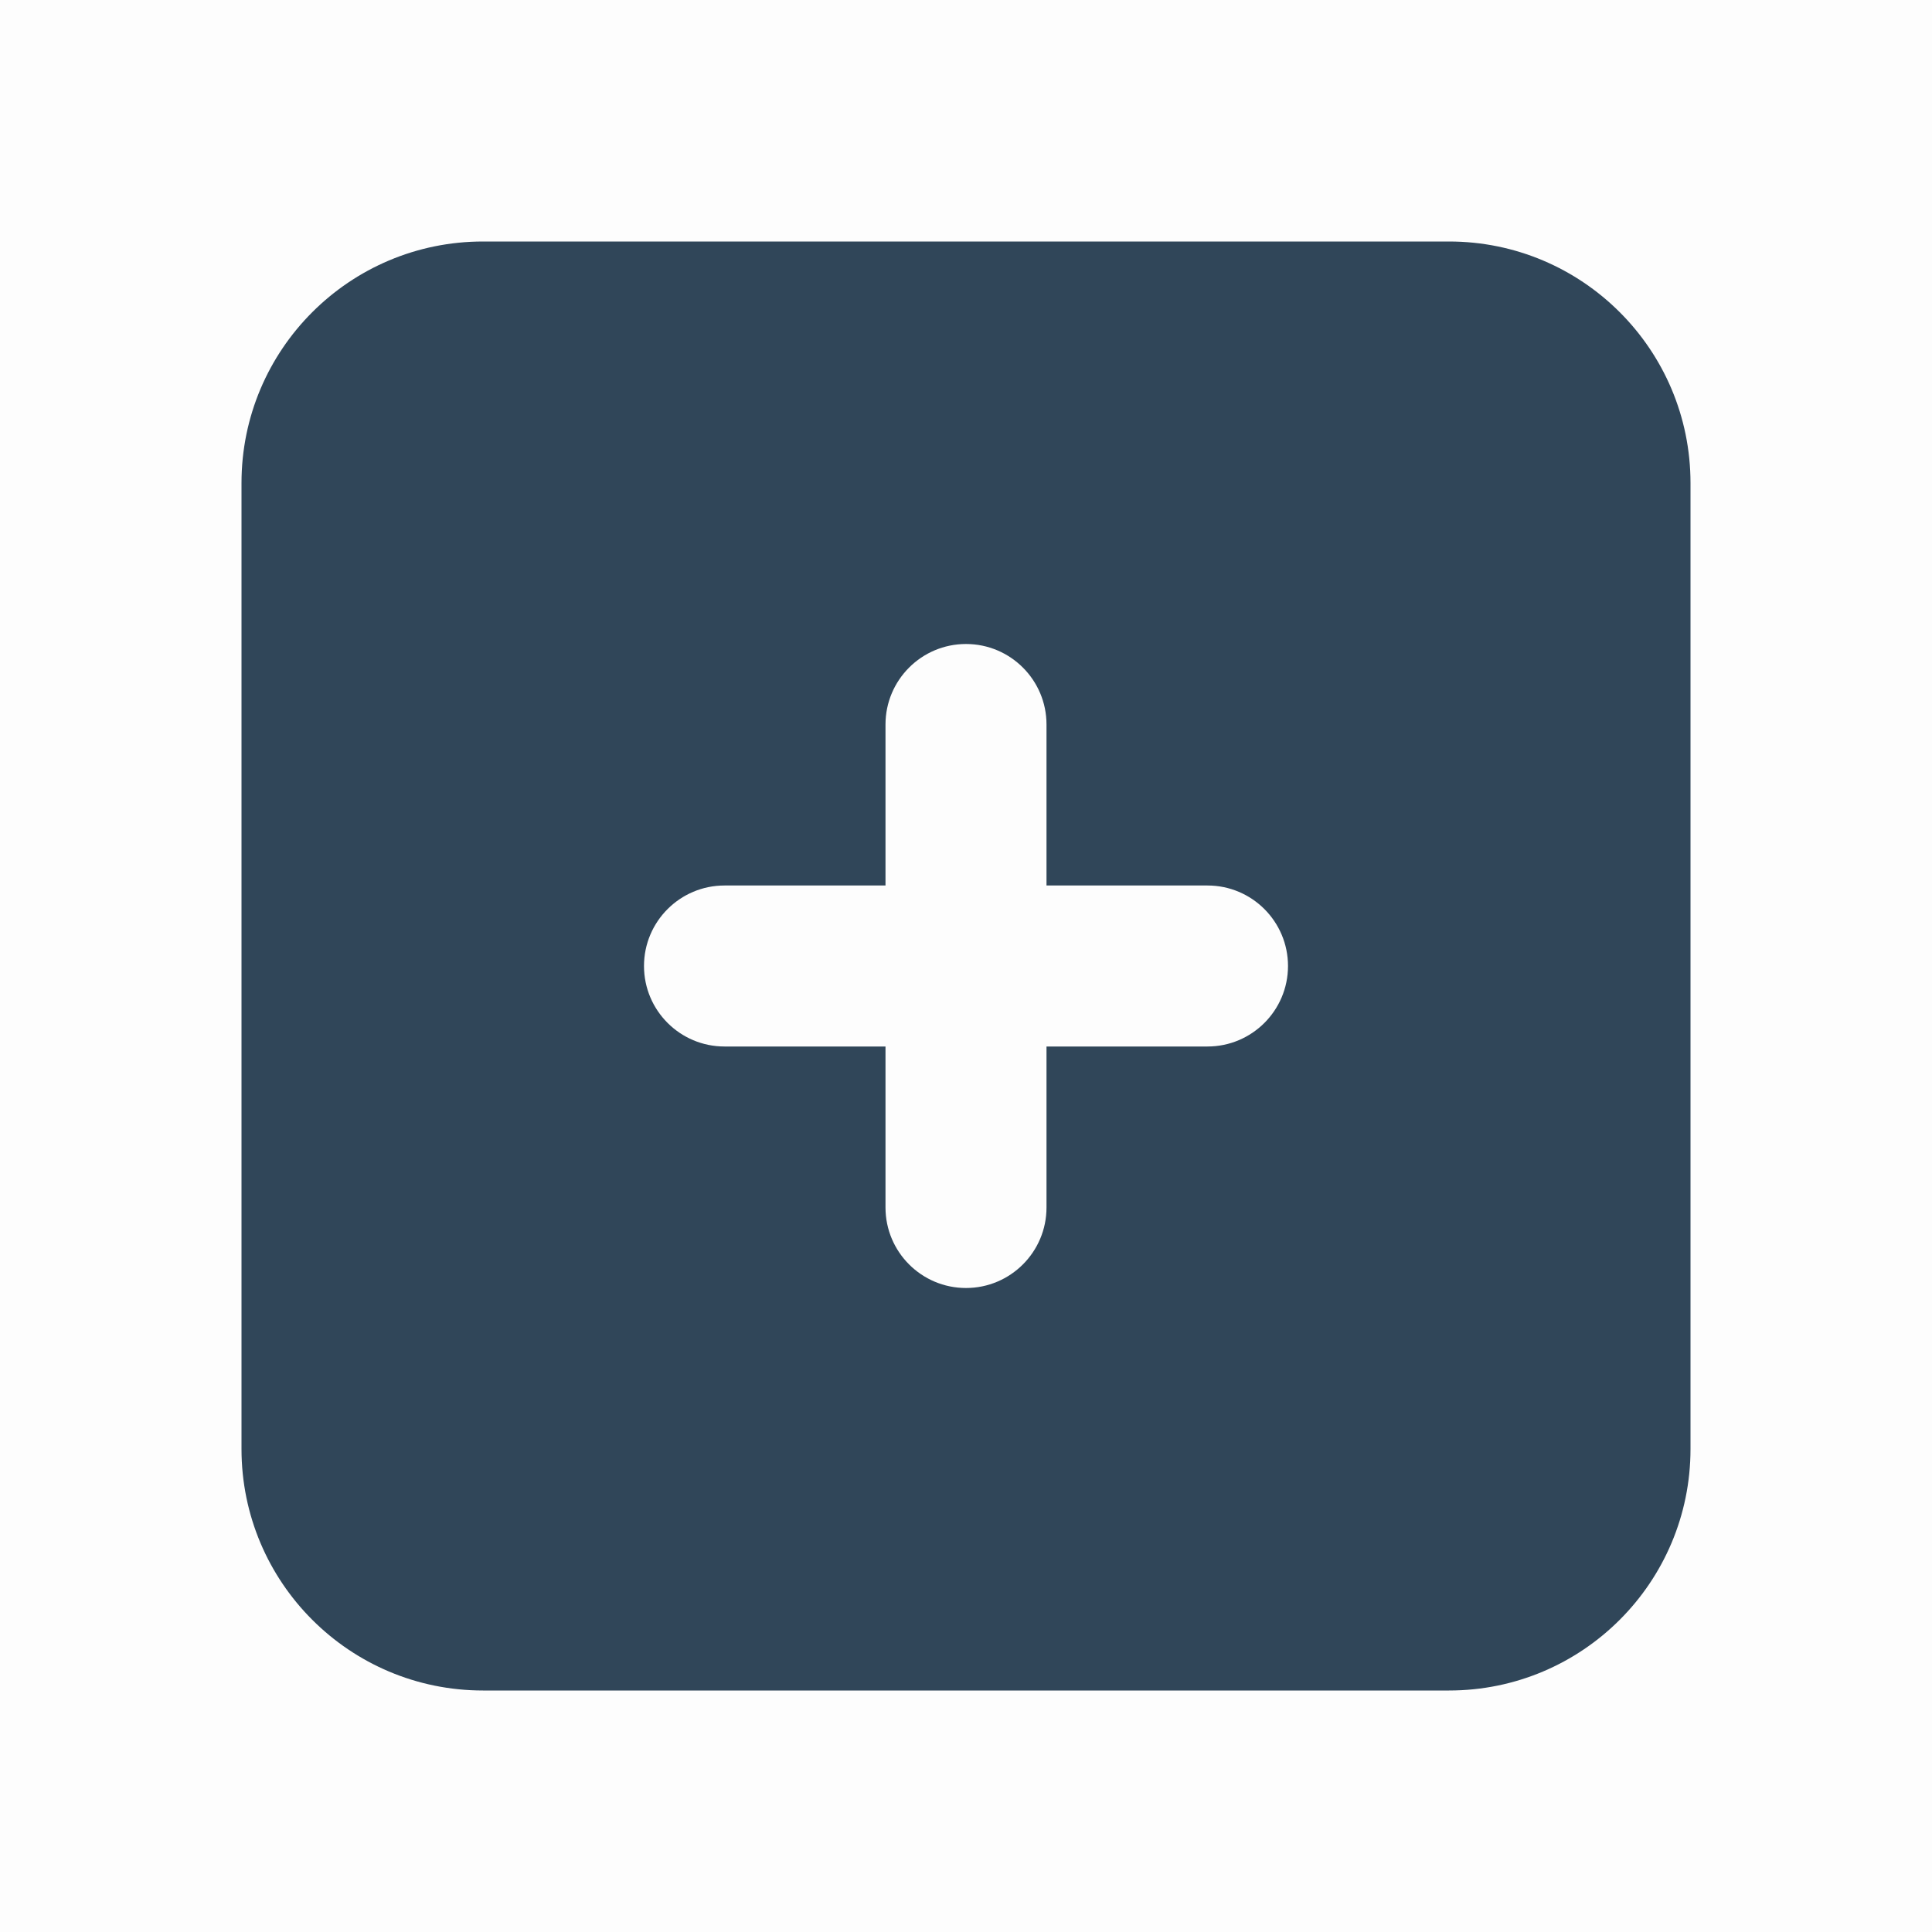 <svg width="24" height="24" viewBox="0 0 24 24" fill="none" xmlns="http://www.w3.org/2000/svg">
<g id="plus-square" clip-path="url(#clip0_3356_29923)">
<rect id="Rectangle 470" opacity="0.01" width="24" height="24" fill="#304659"/>
<path id="Path 4536" fill-rule="evenodd" clip-rule="evenodd" d="M18 3H6C4.343 3 3 4.343 3 6V18C3 19.657 4.343 21 6 21H18C19.657 21 21 19.657 21 18V6C21 4.343 19.657 3 18 3ZM15 13H13V15C13 15.552 12.552 16 12 16C11.448 16 11 15.552 11 15V13H9C8.448 13 8 12.552 8 12C8 11.448 8.448 11 9 11H11V9C11 8.448 11.448 8 12 8C12.552 8 13 8.448 13 9V11H15C15.552 11 16 11.448 16 12C16 12.552 15.552 13 15 13Z" fill="#304659"/>
</g>
<defs>
<clipPath id="clip0_3356_29923">
<rect width="24" height="24" fill="white"/>
</clipPath>
</defs>
</svg>
